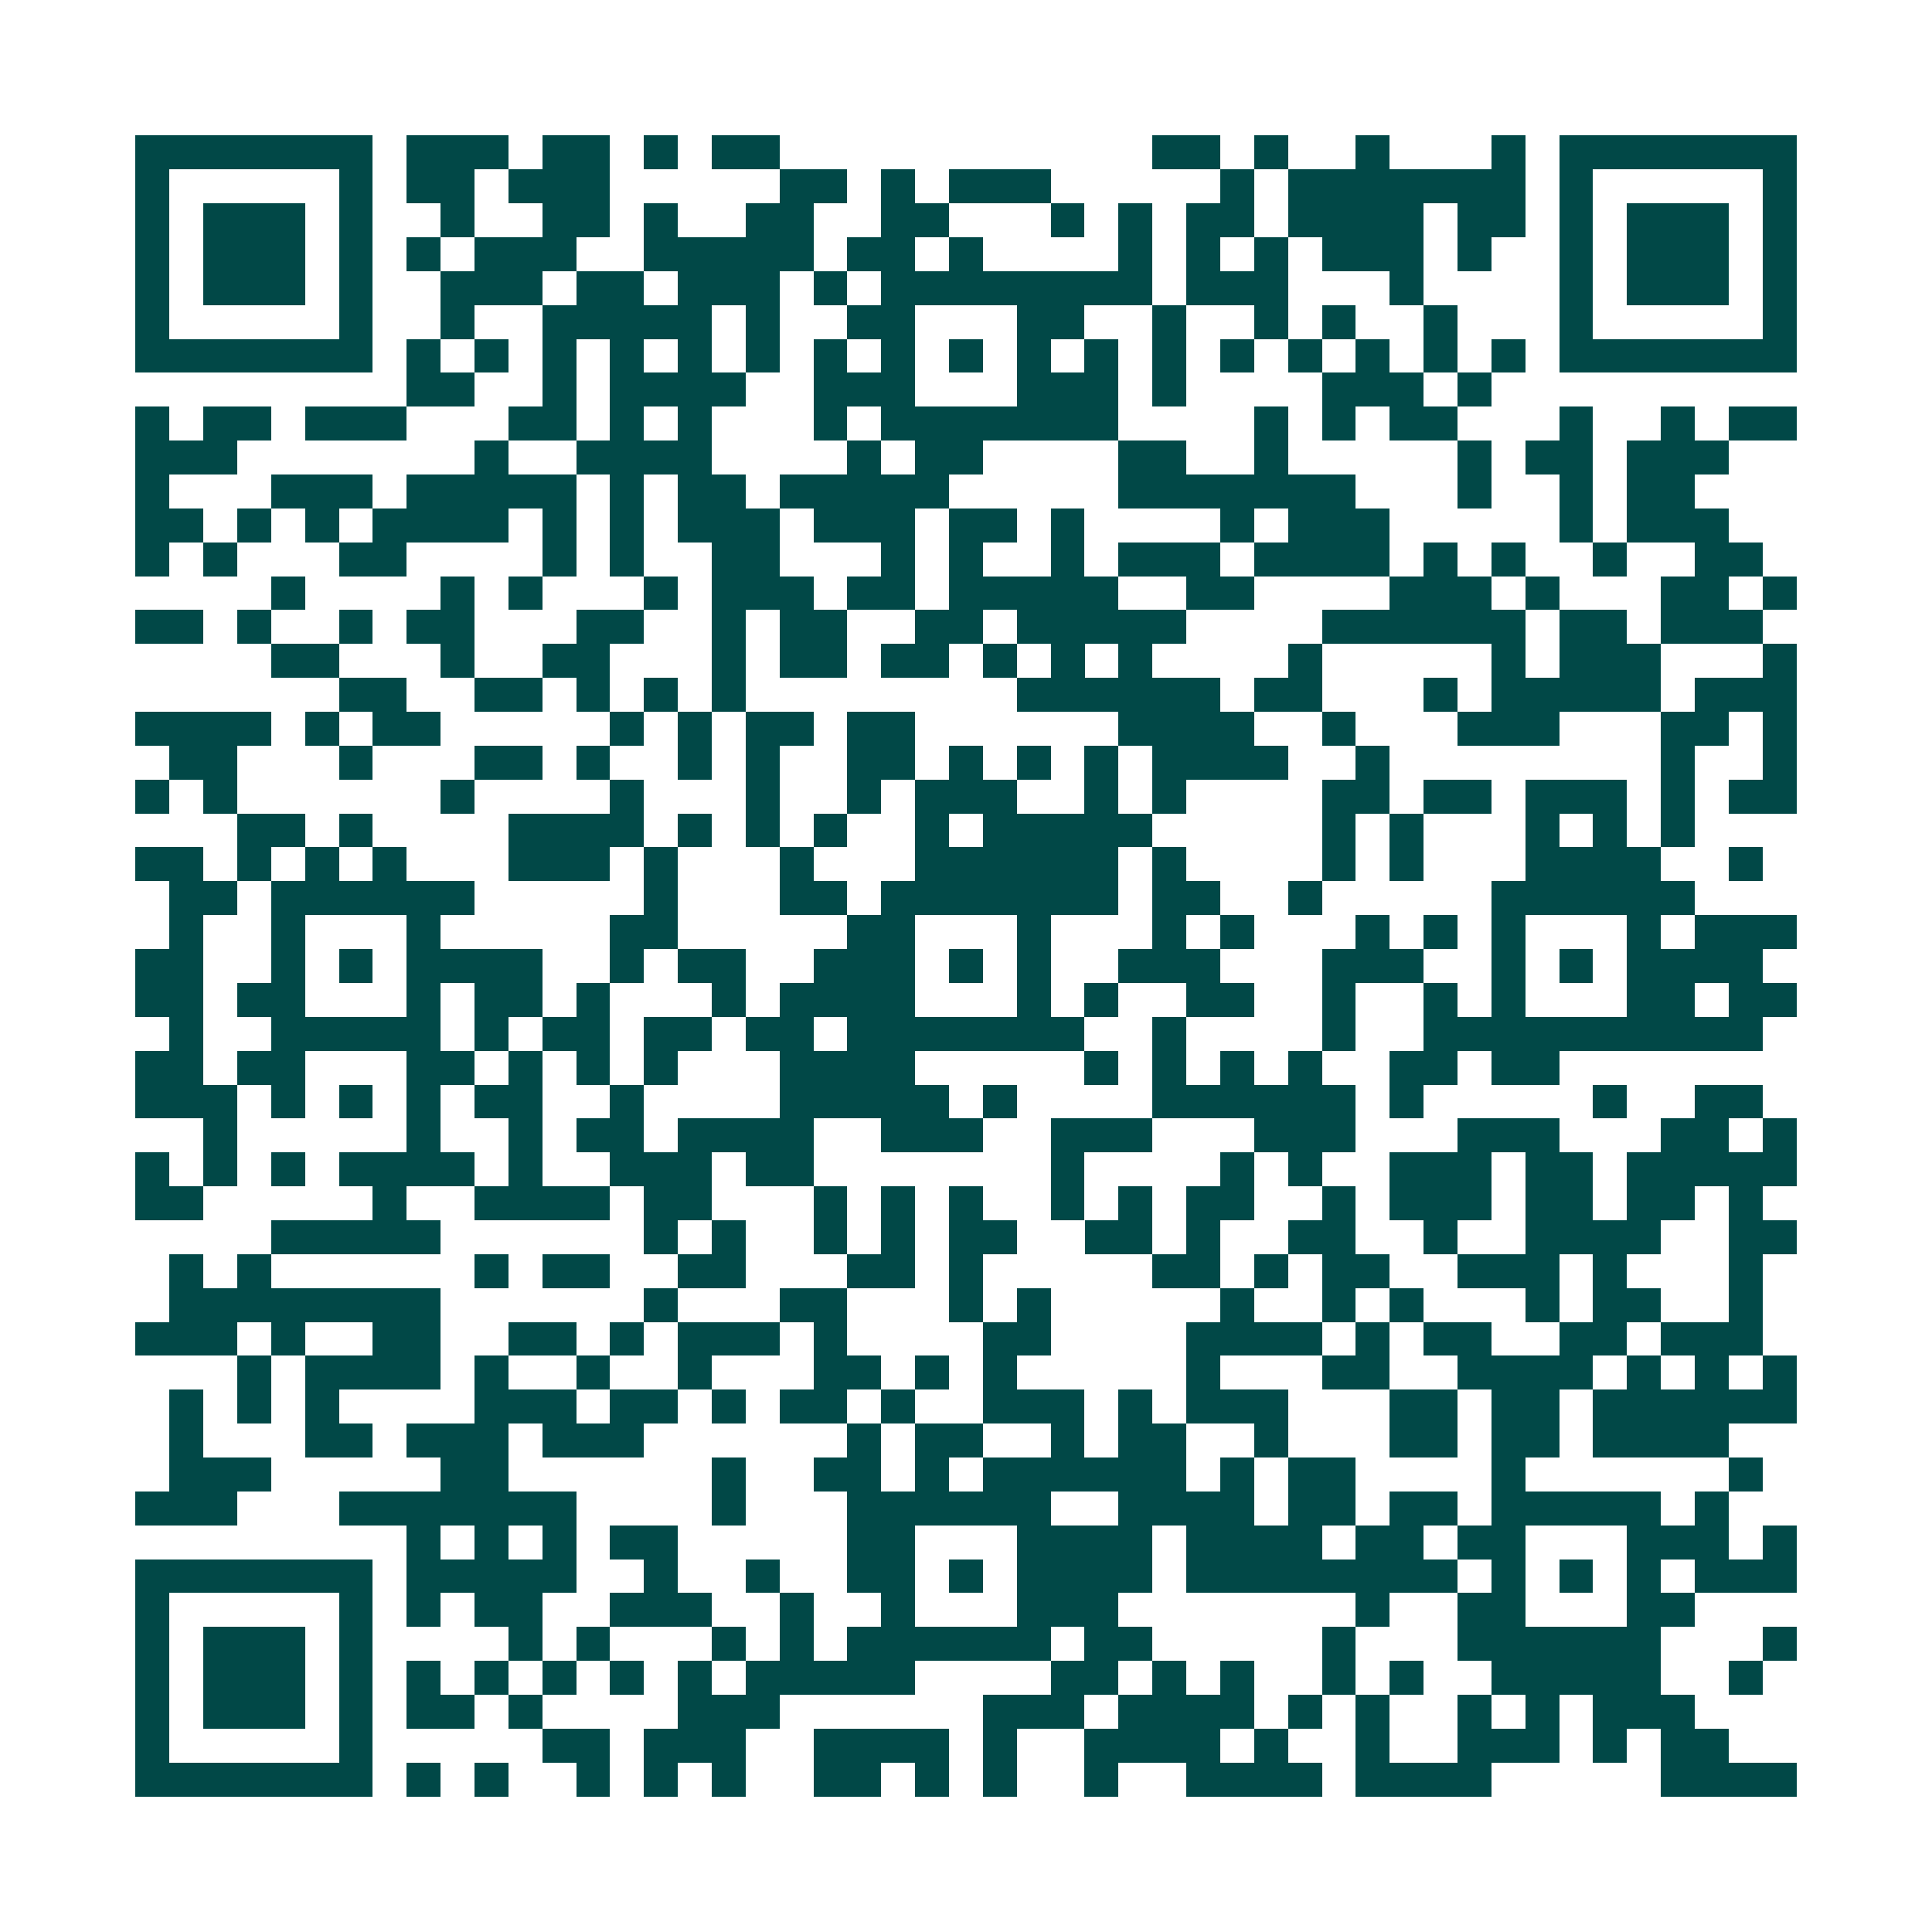 <svg xmlns="http://www.w3.org/2000/svg" width="200" height="200" viewBox="0 0 57 57" shape-rendering="crispEdges"><path fill="#ffffff" d="M0 0h57v57H0z"/><path stroke="#014847" d="M4 4.5h7m1 0h3m1 0h2m1 0h1m1 0h2m11 0h2m1 0h1m2 0h1m3 0h1m1 0h7M4 5.5h1m5 0h1m1 0h2m1 0h3m5 0h2m1 0h1m1 0h3m5 0h1m1 0h7m1 0h1m5 0h1M4 6.5h1m1 0h3m1 0h1m2 0h1m2 0h2m1 0h1m2 0h2m2 0h2m3 0h1m1 0h1m1 0h2m1 0h4m1 0h2m1 0h1m1 0h3m1 0h1M4 7.5h1m1 0h3m1 0h1m1 0h1m1 0h3m2 0h5m1 0h2m1 0h1m4 0h1m1 0h1m1 0h1m1 0h3m1 0h1m2 0h1m1 0h3m1 0h1M4 8.5h1m1 0h3m1 0h1m2 0h3m1 0h2m1 0h3m1 0h1m1 0h8m1 0h3m3 0h1m4 0h1m1 0h3m1 0h1M4 9.5h1m5 0h1m2 0h1m2 0h5m1 0h1m2 0h2m3 0h2m2 0h1m2 0h1m1 0h1m2 0h1m3 0h1m5 0h1M4 10.5h7m1 0h1m1 0h1m1 0h1m1 0h1m1 0h1m1 0h1m1 0h1m1 0h1m1 0h1m1 0h1m1 0h1m1 0h1m1 0h1m1 0h1m1 0h1m1 0h1m1 0h1m1 0h7M12 11.5h2m2 0h1m1 0h4m2 0h3m3 0h3m1 0h1m4 0h3m1 0h1M4 12.5h1m1 0h2m1 0h3m3 0h2m1 0h1m1 0h1m3 0h1m1 0h7m4 0h1m1 0h1m1 0h2m3 0h1m2 0h1m1 0h2M4 13.5h3m7 0h1m2 0h4m4 0h1m1 0h2m4 0h2m2 0h1m5 0h1m1 0h2m1 0h3M4 14.5h1m3 0h3m1 0h5m1 0h1m1 0h2m1 0h5m5 0h7m3 0h1m2 0h1m1 0h2M4 15.5h2m1 0h1m1 0h1m1 0h4m1 0h1m1 0h1m1 0h3m1 0h3m1 0h2m1 0h1m4 0h1m1 0h3m5 0h1m1 0h3M4 16.5h1m1 0h1m3 0h2m4 0h1m1 0h1m2 0h2m3 0h1m1 0h1m2 0h1m1 0h3m1 0h4m1 0h1m1 0h1m2 0h1m2 0h2M8 17.5h1m4 0h1m1 0h1m3 0h1m1 0h3m1 0h2m1 0h5m2 0h2m4 0h3m1 0h1m3 0h2m1 0h1M4 18.5h2m1 0h1m2 0h1m1 0h2m3 0h2m2 0h1m1 0h2m2 0h2m1 0h5m4 0h6m1 0h2m1 0h3M8 19.5h2m3 0h1m2 0h2m3 0h1m1 0h2m1 0h2m1 0h1m1 0h1m1 0h1m4 0h1m5 0h1m1 0h3m3 0h1M10 20.5h2m2 0h2m1 0h1m1 0h1m1 0h1m8 0h6m1 0h2m3 0h1m1 0h5m1 0h3M4 21.5h4m1 0h1m1 0h2m5 0h1m1 0h1m1 0h2m1 0h2m6 0h4m2 0h1m3 0h3m3 0h2m1 0h1M5 22.5h2m3 0h1m3 0h2m1 0h1m2 0h1m1 0h1m2 0h2m1 0h1m1 0h1m1 0h1m1 0h4m2 0h1m8 0h1m2 0h1M4 23.5h1m1 0h1m6 0h1m4 0h1m3 0h1m2 0h1m1 0h3m2 0h1m1 0h1m4 0h2m1 0h2m1 0h3m1 0h1m1 0h2M7 24.5h2m1 0h1m4 0h4m1 0h1m1 0h1m1 0h1m2 0h1m1 0h5m5 0h1m1 0h1m3 0h1m1 0h1m1 0h1M4 25.5h2m1 0h1m1 0h1m1 0h1m3 0h3m1 0h1m3 0h1m3 0h6m1 0h1m4 0h1m1 0h1m3 0h4m2 0h1M5 26.5h2m1 0h6m5 0h1m3 0h2m1 0h7m1 0h2m2 0h1m5 0h6M5 27.5h1m2 0h1m3 0h1m5 0h2m5 0h2m3 0h1m3 0h1m1 0h1m3 0h1m1 0h1m1 0h1m3 0h1m1 0h3M4 28.5h2m2 0h1m1 0h1m1 0h4m2 0h1m1 0h2m2 0h3m1 0h1m1 0h1m2 0h3m3 0h3m2 0h1m1 0h1m1 0h4M4 29.5h2m1 0h2m3 0h1m1 0h2m1 0h1m3 0h1m1 0h4m3 0h1m1 0h1m2 0h2m2 0h1m2 0h1m1 0h1m3 0h2m1 0h2M5 30.5h1m2 0h5m1 0h1m1 0h2m1 0h2m1 0h2m1 0h7m2 0h1m4 0h1m2 0h10M4 31.5h2m1 0h2m3 0h2m1 0h1m1 0h1m1 0h1m3 0h4m5 0h1m1 0h1m1 0h1m1 0h1m2 0h2m1 0h2M4 32.5h3m1 0h1m1 0h1m1 0h1m1 0h2m2 0h1m4 0h5m1 0h1m4 0h6m1 0h1m5 0h1m2 0h2M6 33.5h1m5 0h1m2 0h1m1 0h2m1 0h4m2 0h3m2 0h3m3 0h3m3 0h3m3 0h2m1 0h1M4 34.5h1m1 0h1m1 0h1m1 0h4m1 0h1m2 0h3m1 0h2m7 0h1m4 0h1m1 0h1m2 0h3m1 0h2m1 0h5M4 35.5h2m5 0h1m2 0h4m1 0h2m3 0h1m1 0h1m1 0h1m2 0h1m1 0h1m1 0h2m2 0h1m1 0h3m1 0h2m1 0h2m1 0h1M8 36.5h5m6 0h1m1 0h1m2 0h1m1 0h1m1 0h2m2 0h2m1 0h1m2 0h2m2 0h1m2 0h4m2 0h2M5 37.5h1m1 0h1m6 0h1m1 0h2m2 0h2m3 0h2m1 0h1m5 0h2m1 0h1m1 0h2m2 0h3m1 0h1m3 0h1M5 38.5h8m6 0h1m3 0h2m3 0h1m1 0h1m5 0h1m2 0h1m1 0h1m3 0h1m1 0h2m2 0h1M4 39.5h3m1 0h1m2 0h2m2 0h2m1 0h1m1 0h3m1 0h1m4 0h2m4 0h4m1 0h1m1 0h2m2 0h2m1 0h3M7 40.5h1m1 0h4m1 0h1m2 0h1m2 0h1m3 0h2m1 0h1m1 0h1m5 0h1m3 0h2m2 0h4m1 0h1m1 0h1m1 0h1M5 41.5h1m1 0h1m1 0h1m4 0h3m1 0h2m1 0h1m1 0h2m1 0h1m2 0h3m1 0h1m1 0h3m3 0h2m1 0h2m1 0h6M5 42.5h1m3 0h2m1 0h3m1 0h3m6 0h1m1 0h2m2 0h1m1 0h2m2 0h1m3 0h2m1 0h2m1 0h4M5 43.5h3m5 0h2m6 0h1m2 0h2m1 0h1m1 0h6m1 0h1m1 0h2m4 0h1m6 0h1M4 44.5h3m3 0h7m4 0h1m3 0h6m2 0h4m1 0h2m1 0h2m1 0h5m1 0h1M12 45.5h1m1 0h1m1 0h1m1 0h2m5 0h2m3 0h4m1 0h4m1 0h2m1 0h2m3 0h3m1 0h1M4 46.5h7m1 0h5m2 0h1m2 0h1m2 0h2m1 0h1m1 0h4m1 0h8m1 0h1m1 0h1m1 0h1m1 0h3M4 47.5h1m5 0h1m1 0h1m1 0h2m2 0h3m2 0h1m2 0h1m3 0h3m7 0h1m2 0h2m3 0h2M4 48.5h1m1 0h3m1 0h1m4 0h1m1 0h1m3 0h1m1 0h1m1 0h6m1 0h2m5 0h1m3 0h6m3 0h1M4 49.5h1m1 0h3m1 0h1m1 0h1m1 0h1m1 0h1m1 0h1m1 0h1m1 0h5m4 0h2m1 0h1m1 0h1m2 0h1m1 0h1m2 0h5m2 0h1M4 50.5h1m1 0h3m1 0h1m1 0h2m1 0h1m4 0h3m6 0h3m1 0h4m1 0h1m1 0h1m2 0h1m1 0h1m1 0h3M4 51.5h1m5 0h1m5 0h2m1 0h3m2 0h4m1 0h1m2 0h4m1 0h1m2 0h1m2 0h3m1 0h1m1 0h2M4 52.5h7m1 0h1m1 0h1m2 0h1m1 0h1m1 0h1m2 0h2m1 0h1m1 0h1m2 0h1m2 0h4m1 0h4m5 0h4"/></svg>
